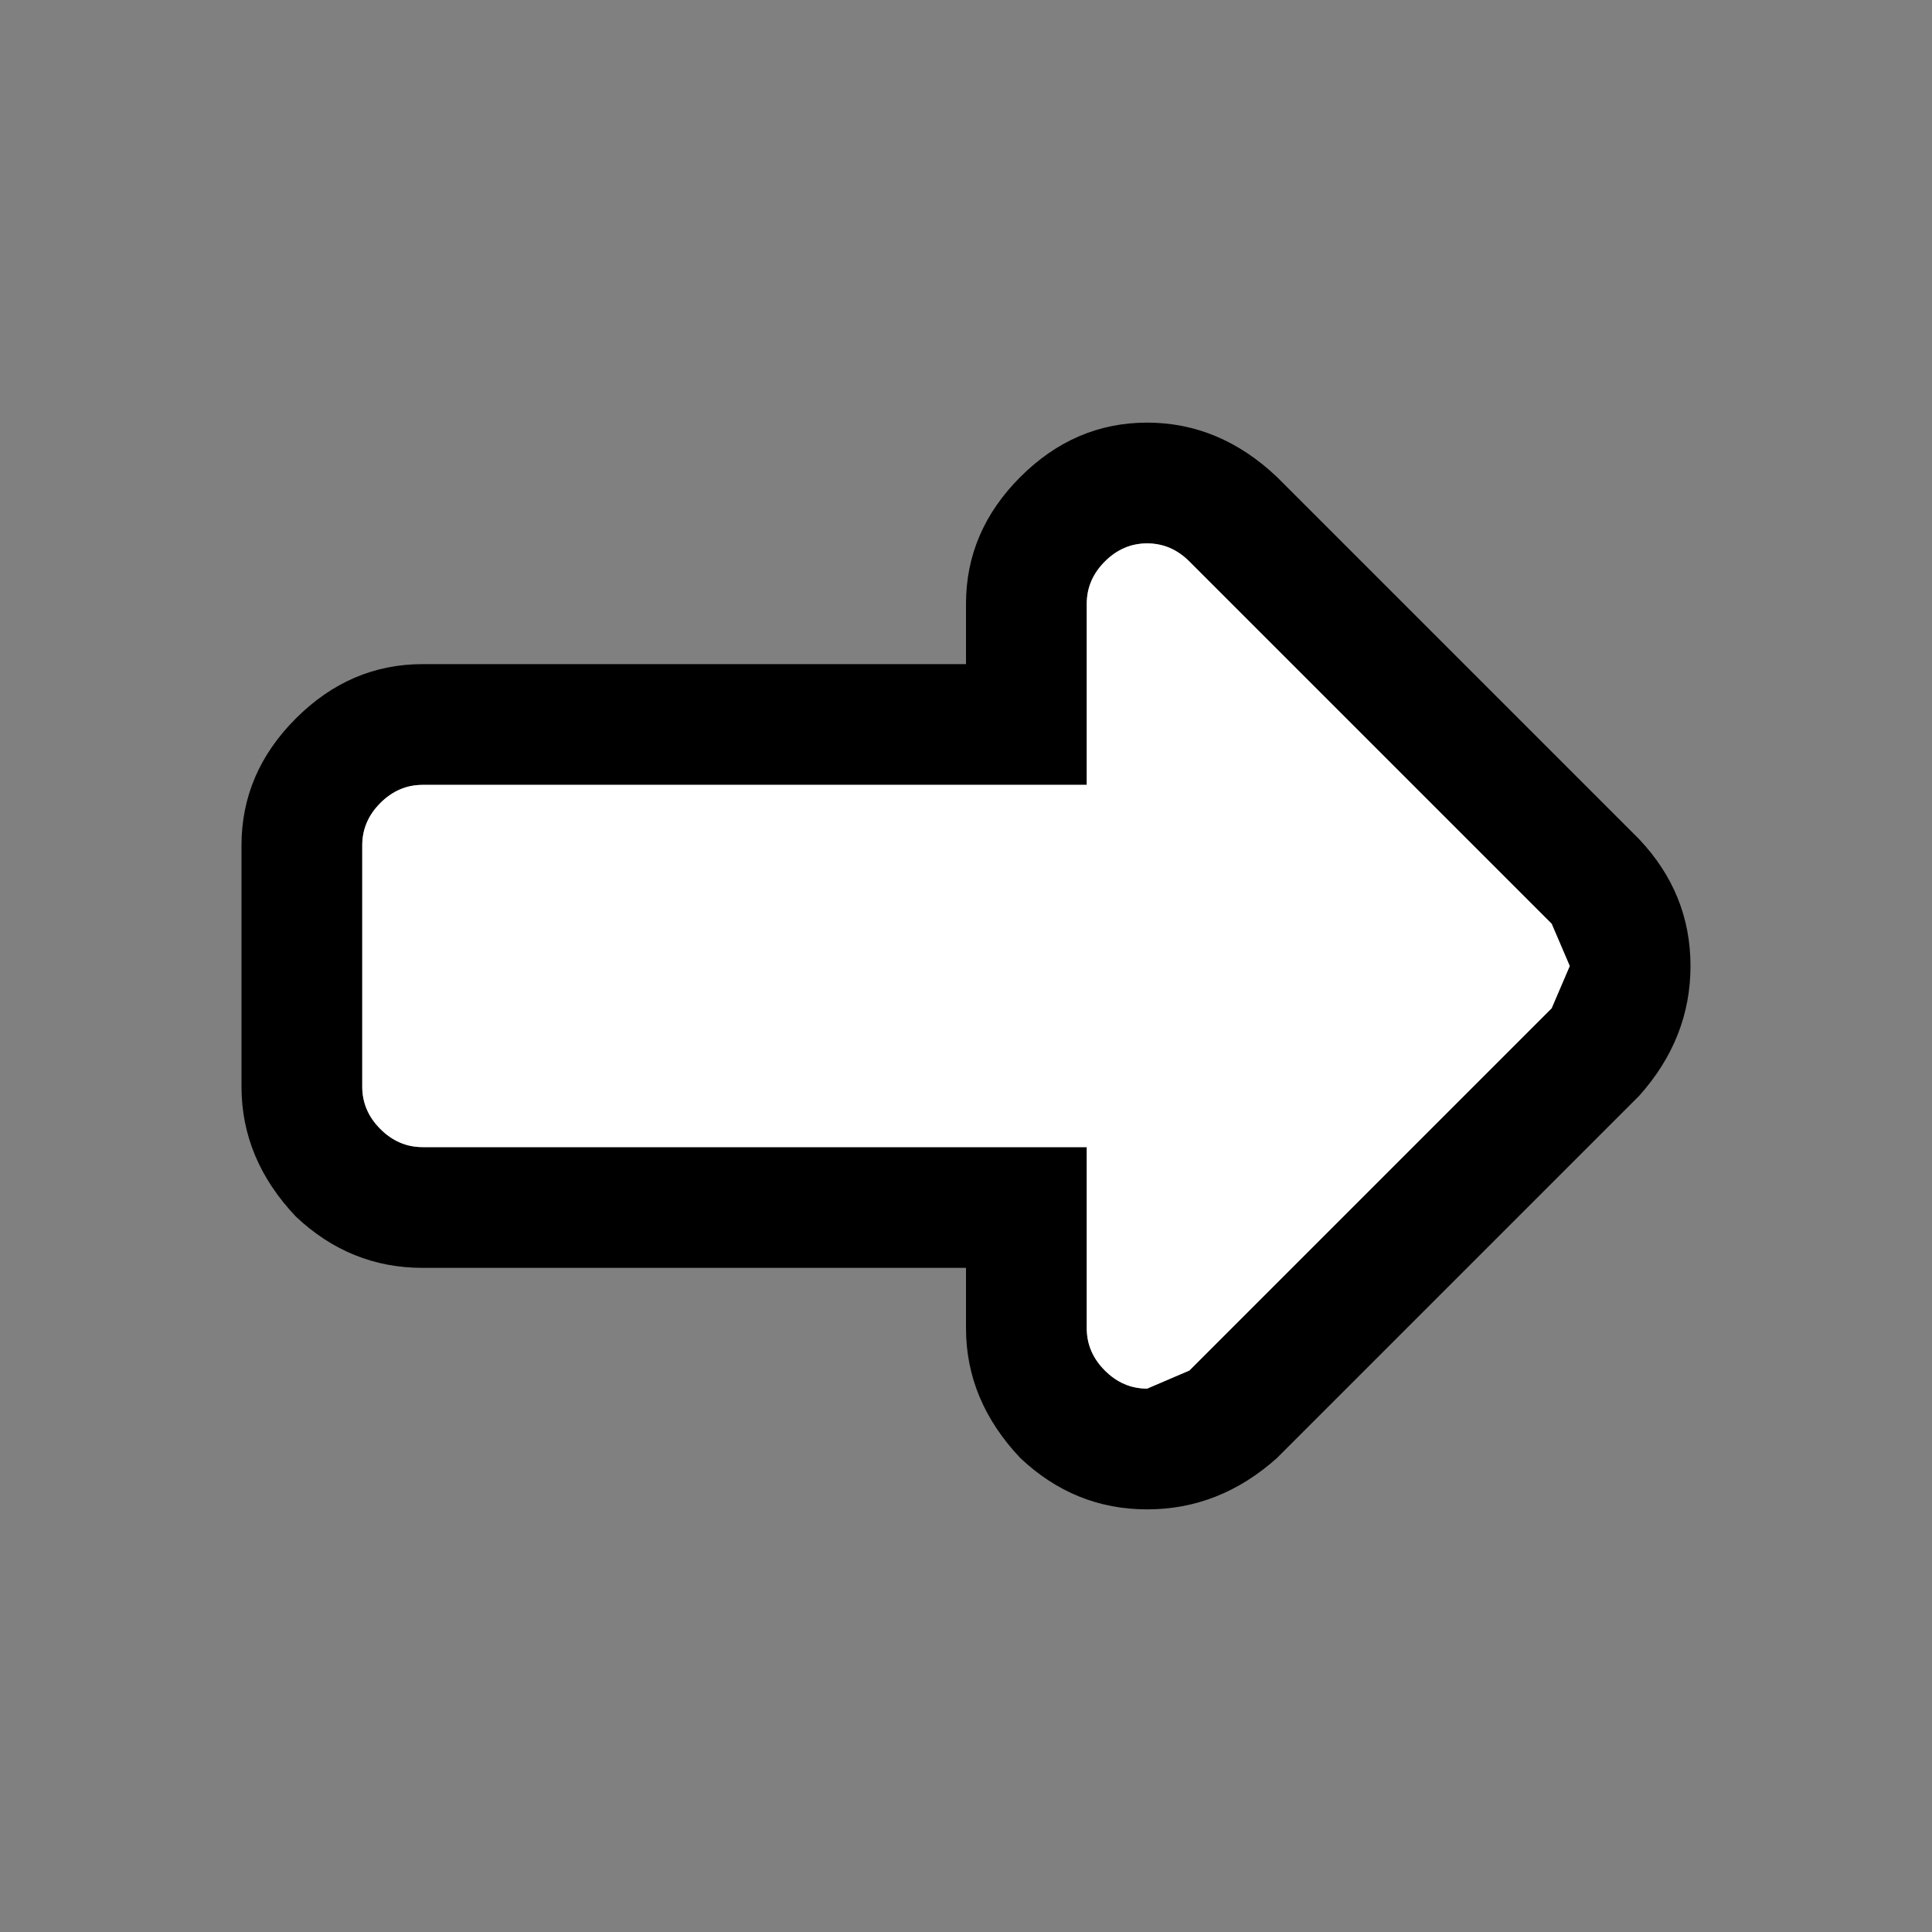 <svg width="32" height="32" xmlns="http://www.w3.org/2000/svg" xmlns:xlink="http://www.w3.org/1999/xlink">
  <rect width="100%" height="100%" fill="#808080" stroke="none"/>
  <defs/>
  <g>
    <path stroke="none" fill="#000000" d="M7 11 L16 11 16 10 Q16 8.8 16.9 7.9 17.8 7 19 7 20.2 7 21.15 7.9 L27.15 13.9 Q28 14.8 28 16 28 17.2 27.15 18.15 L21.15 24.15 Q20.2 25 19 25 17.8 25 16.9 24.15 16 23.2 16 22 L16 21 7 21 Q5.8 21 4.9 20.15 4 19.2 4 18 L4 14 Q4 12.8 4.9 11.9 5.8 11 7 11 M6 18 Q6 18.4 6.3 18.7 6.6 19 7 19 L18 19 18 22 Q18 22.4 18.3 22.7 18.6 23 19 23 L19.7 22.7 25.7 16.7 26 16 25.7 15.3 19.7 9.3 Q19.4 9 19 9 18.6 9 18.3 9.3 18 9.6 18 10 L18 13 7 13 Q6.6 13 6.3 13.3 6 13.6 6 14 L6 18"/>
    <path stroke="none" fill="#FFFFFF" d="M6 18 L6 14 Q6 13.6 6.3 13.3 6.6 13 7 13 L18 13 18 10 Q18 9.6 18.3 9.3 18.6 9 19 9 19.4 9 19.7 9.3 L25.7 15.3 26 16 25.7 16.7 19.7 22.7 19 23 Q18.6 23 18.3 22.7 18 22.4 18 22 L18 19 7 19 Q6.6 19 6.3 18.7 6 18.4 6 18"/>
  </g>
</svg>